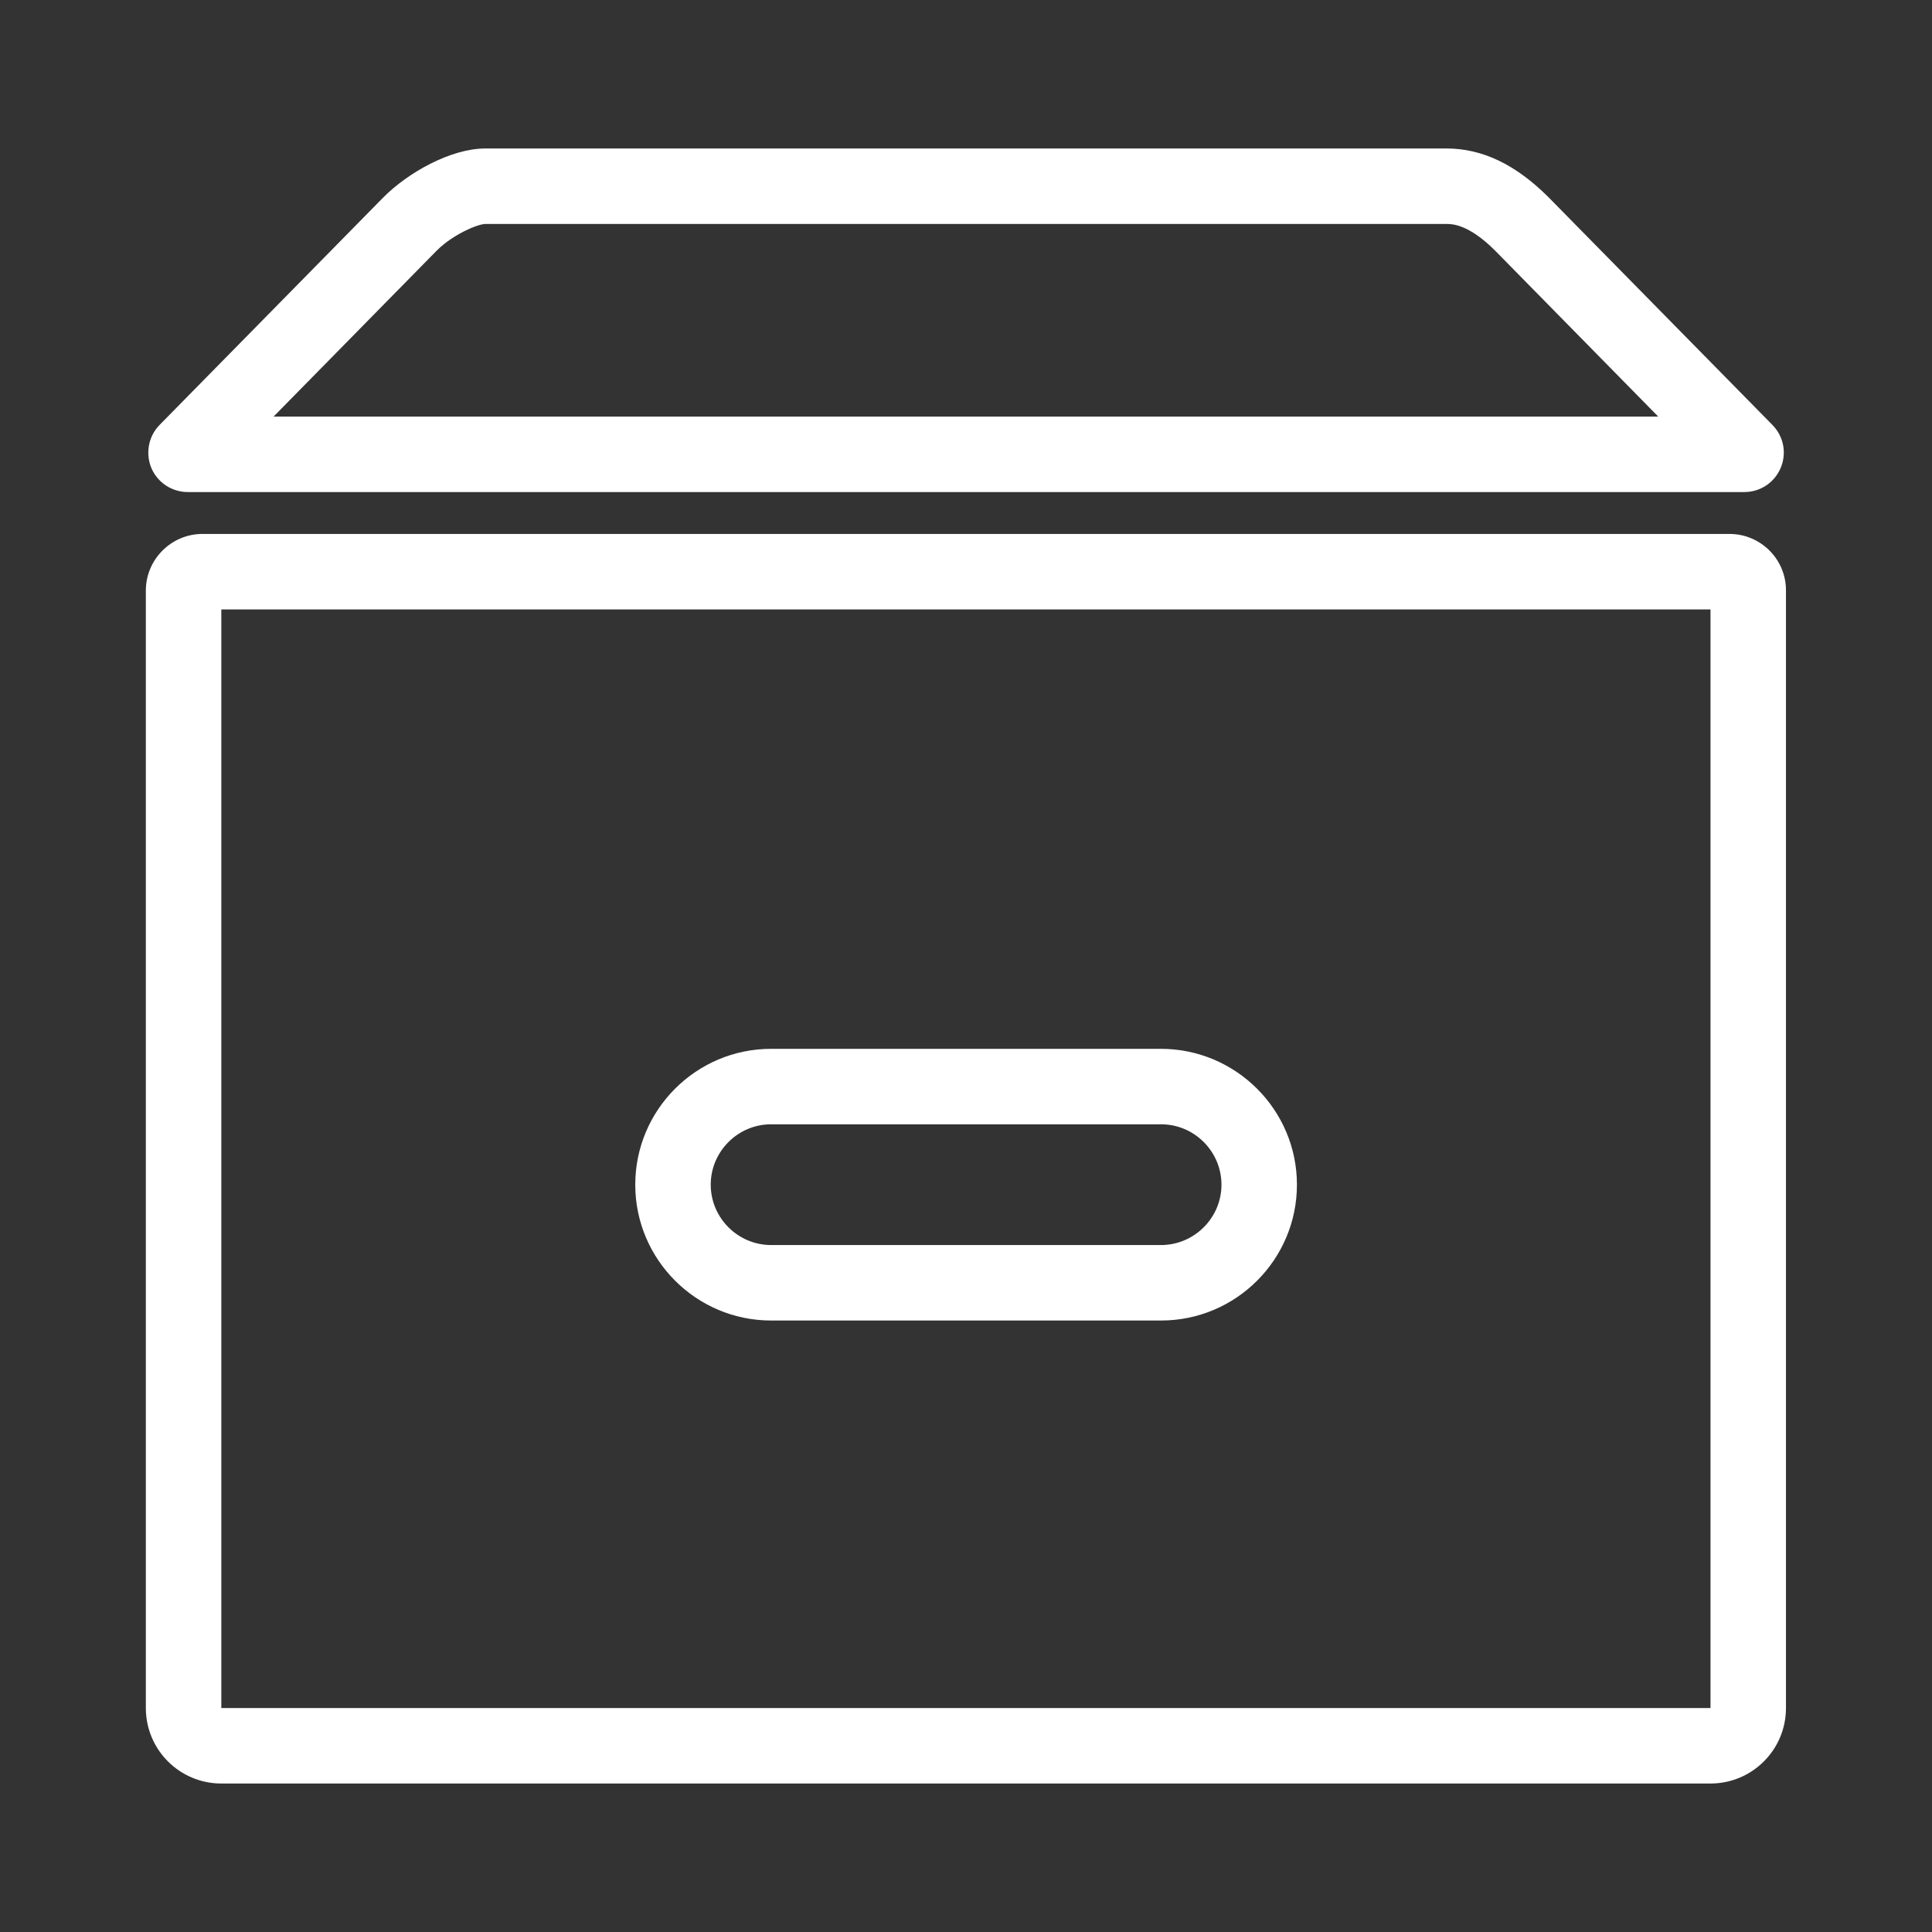 <svg class="icon-shelve" viewBox="0 0 1024 1024" version="1.1" xmlns="http://www.w3.org/2000/svg" p-id="16690">
<rect x="0" y="0" width="1024" height="1024" fill="#333333" stroke="none"/>
<path d="M916.7 283h-809.4c-16.5 0-30 13.5-30 30v592.3c0 22.1 17.9 40 40 40h789.3c22.1 0 40-17.9 40-40V313c0.1-16.5-13.4-30-29.9-30z m-10 622.3h-789.4V323h789.3v582.3h0.1zM99.6 260.8h824.9c8.5 0 16-5 19.3-12.8 3.3-7.8 1.6-16.7-4.4-22.8L820.9 104.7l-0.1-0.1c-17.4-17.4-35.1-25.9-54.1-25.9H257.3c-18.6 0-41.3 13-54.1 25.9l-118.6 120.6c-5.9 6-7.6 15-4.4 22.8 3.3 7.8 10.9 12.8 19.4 12.8z m131.9-128c8.6-8.6 21.8-14.1 25.8-14.1h509.3c2.9 0 11.7 0 25.8 14.1l86.5 88H145l86.5-88z" fill="#fff" p-id="16691"></path>
<path d="M615.3 555.9H408.7c-39.7 0-72 32.3-72 72s32.3 72 72 72h206.7c39.7 0 72-32.3 72-72s-32.4-72-72.1-72z m0 104H408.7c-17.6 0-32-14.4-32-32s14.4-32 32-32h206.7c17.6 0 32 14.4 32 32s-14.4 32-32.1 32z" fill="#fff" p-id="16692"></path>
</svg>

